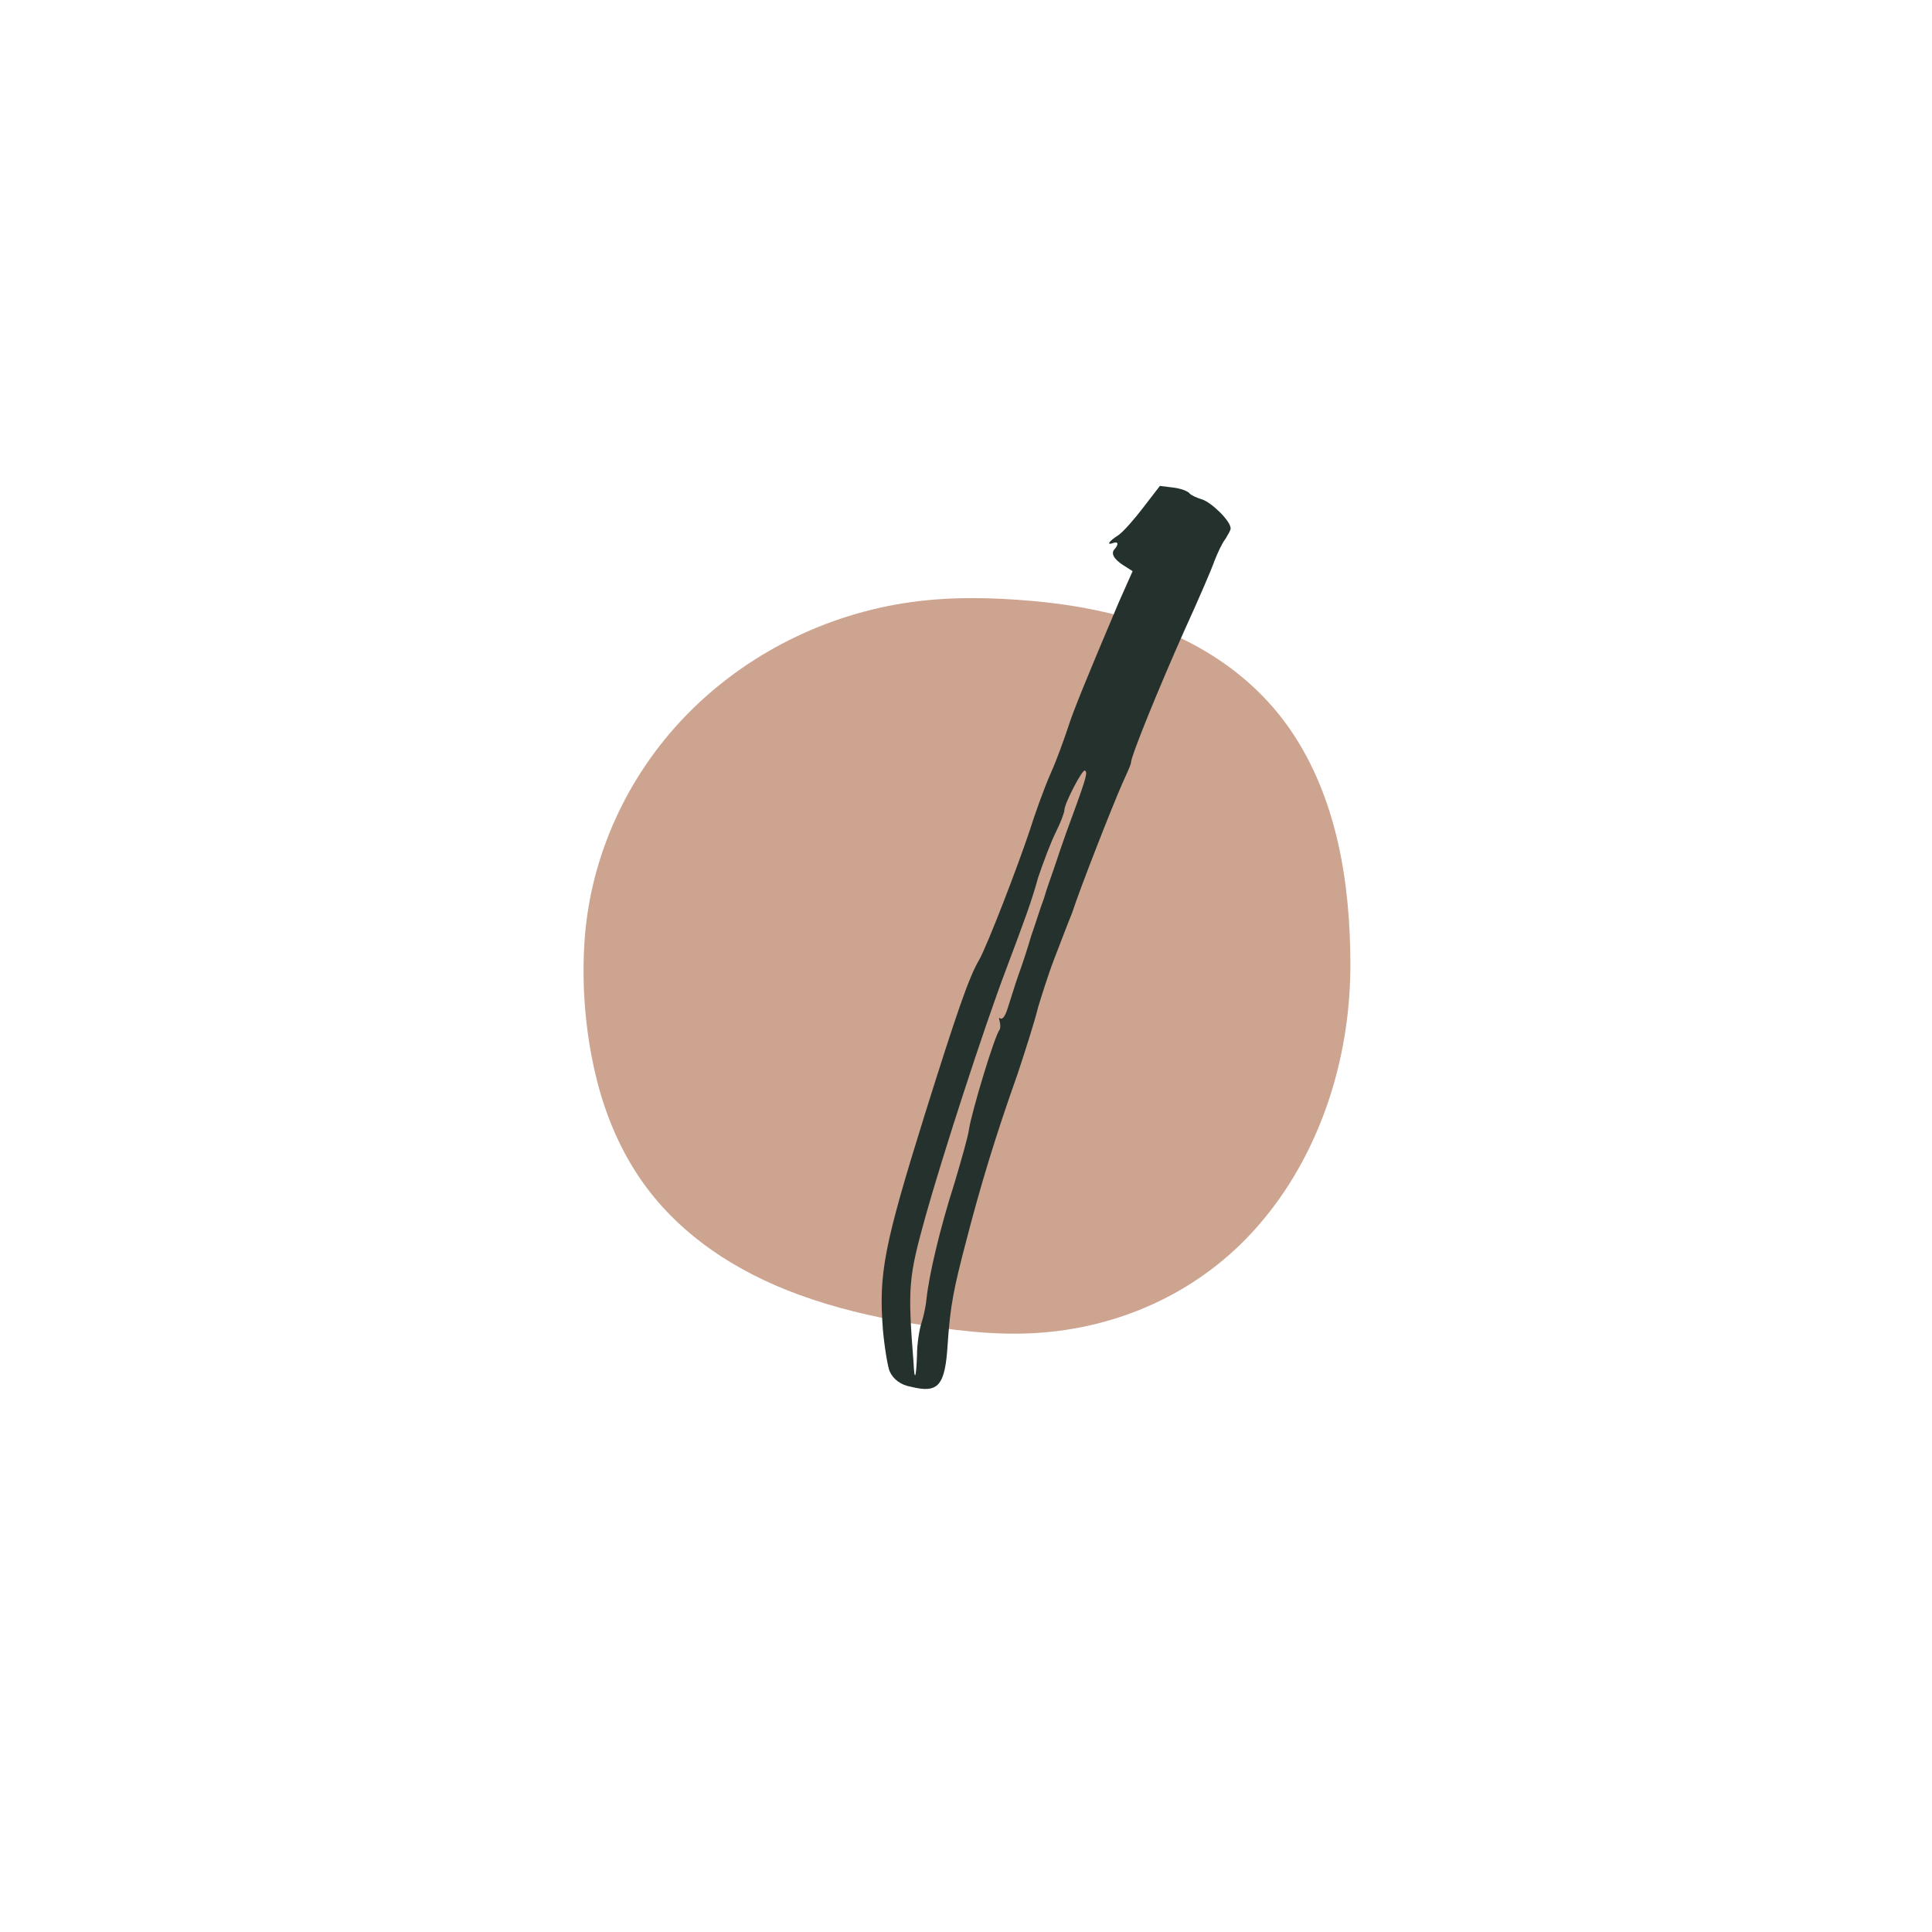 <svg xmlns="http://www.w3.org/2000/svg" xmlns:xlink="http://www.w3.org/1999/xlink" width="1080" viewBox="0 0 810 810" height="1080" preserveAspectRatio="xMidYMid meet"><defs><filter x="0%" y="0%" width="100%" height="100%" id="facb30887a"></filter><g></g><mask id="a16c2edd59"><g filter="url(#facb30887a)"><rect x="-81" width="972" fill="#000000" y="-81" height="972" fill-opacity="0.5"></rect></g></mask><clipPath id="dcd9af1fc5"><path d="M 2 0.559 L 324.398 0.559 L 324.398 309.82 L 2 309.82 Z M 2 0.559 " clip-rule="nonzero"></path></clipPath><clipPath id="06abfc12e8"><rect x="0" width="325" y="0" height="311"></rect></clipPath></defs><g mask="url(#a16c2edd59)"><g transform="matrix(1, 0, 0, 1, 242, 250)"><g clip-path="url(#06abfc12e8)"><g clip-path="url(#dcd9af1fc5)"><path fill="#9b4922" d="M 324.164 154.43 C 324.152 162.691 323.605 170.941 322.5 179.129 C 318.121 211.598 304.844 243.281 282.332 267.371 C 258.914 292.426 226.723 306.727 192.621 308.859 C 174.562 309.992 156.465 307.637 138.695 304.578 C 123.332 301.934 108.09 298.316 93.422 293 C 66.57 283.27 41.949 267.352 25.84 243.336 C 17.145 230.371 11.25 215.688 7.672 200.531 C 3.383 182.348 1.816 163.059 3.078 144.422 C 5.473 109.094 20.855 75.566 45.426 50.16 C 70.516 24.215 104.305 7.391 140.012 2.434 C 156.801 0.102 173.949 0.453 190.805 1.957 C 205.309 3.246 219.77 5.691 233.699 9.996 C 259.762 18.055 283.195 33.098 298.836 55.75 C 318.598 84.379 324.125 120.34 324.164 154.43 Z M 324.164 154.43 " fill-opacity="1" fill-rule="nonzero"></path></g></g></g></g><g fill="#24312d" fill-opacity="1"><g transform="translate(368.016, 582.13)"><g><path d="M 106.125 -262.281 C 106.125 -265.141 118.281 -294.797 128.641 -318.016 C 134.359 -330.531 140.078 -343.75 141.141 -346.969 C 142.578 -350.531 144.359 -354.469 145.797 -356.25 C 146.859 -358.047 147.938 -359.828 147.938 -360.547 C 147.938 -363.766 140.078 -371.266 136.141 -372.688 C 133.641 -373.406 131.5 -374.484 130.781 -375.188 C 130.062 -376.266 126.844 -377.344 124 -377.703 L 118.281 -378.406 L 111.125 -369.125 C 107.562 -364.469 102.906 -359.109 100.766 -357.688 C 96.828 -355.188 95.766 -353.391 98.625 -354.469 C 100.766 -355.188 101.125 -354.109 99.344 -351.969 C 97.547 -350.188 98.984 -347.688 102.906 -345.172 L 106.844 -342.672 L 101.125 -329.812 C 87.188 -296.938 81.828 -283.719 79.688 -276.922 C 78.25 -272.641 75.391 -264.422 72.531 -257.984 C 69.672 -251.562 65.75 -240.484 63.609 -233.688 C 58.609 -218.688 46.094 -186.172 42.516 -179.734 C 38.234 -172.594 32.875 -156.859 19.656 -114.703 C 2.5 -59.672 0.359 -48.234 2.141 -24.656 C 2.859 -16.797 4.281 -8.578 5 -7.141 C 6.438 -3.938 9.641 -1.422 13.938 -0.719 C 25.375 2.141 28.234 -1.078 29.297 -18.578 C 30.375 -34.656 31.797 -41.812 37.156 -62.172 C 42.875 -84.328 49.312 -105.766 58.609 -131.859 C 62.172 -142.578 66.109 -155.078 67.172 -159.719 C 68.609 -164.375 71.469 -173.656 73.969 -180.094 C 76.469 -186.531 79.688 -195.094 81.469 -199.391 C 84.688 -209.391 98.266 -244.062 102.547 -253.703 C 104.344 -257.641 106.125 -261.562 106.125 -262.281 Z M 81.469 -239.766 C 78.25 -231.188 75.031 -221.547 73.969 -218.328 C 72.891 -215.109 70.75 -209.391 69.672 -205.469 C 68.25 -201.891 66.109 -194.75 64.312 -189.734 C 62.891 -184.734 60.391 -177.234 58.953 -173.297 C 57.531 -169.375 55.75 -163.297 54.672 -160.078 C 53.594 -156.516 52.531 -154.719 51.453 -155.078 C 50.734 -155.797 50.734 -155.078 51.094 -154.016 C 51.453 -152.578 51.453 -151.156 51.094 -150.438 C 48.953 -147.938 39.312 -115.781 38.234 -108.625 C 37.875 -105.766 35.016 -95.766 32.156 -86.109 C 26.078 -67.172 21.438 -47.531 20.375 -37.156 C 20.016 -33.594 18.938 -29.297 18.219 -27.156 C 17.516 -25.016 16.438 -18.938 16.438 -13.938 C 16.078 -3.938 15.359 -2.859 15 -10.719 C 12.5 -42.516 12.859 -46.453 20.016 -72.188 C 26.797 -96.484 44.312 -150.797 53.953 -176.156 C 61.453 -196.172 64.312 -203.672 67.172 -214.047 C 69.328 -220.469 72.531 -229.047 74.688 -233.328 C 76.828 -237.625 78.25 -241.547 78.25 -242.625 C 78.25 -245.125 85.766 -259.781 86.828 -259.062 C 87.906 -258.344 87.906 -257.281 81.469 -239.766 Z M 81.469 -239.766 "></path></g></g></g></svg>